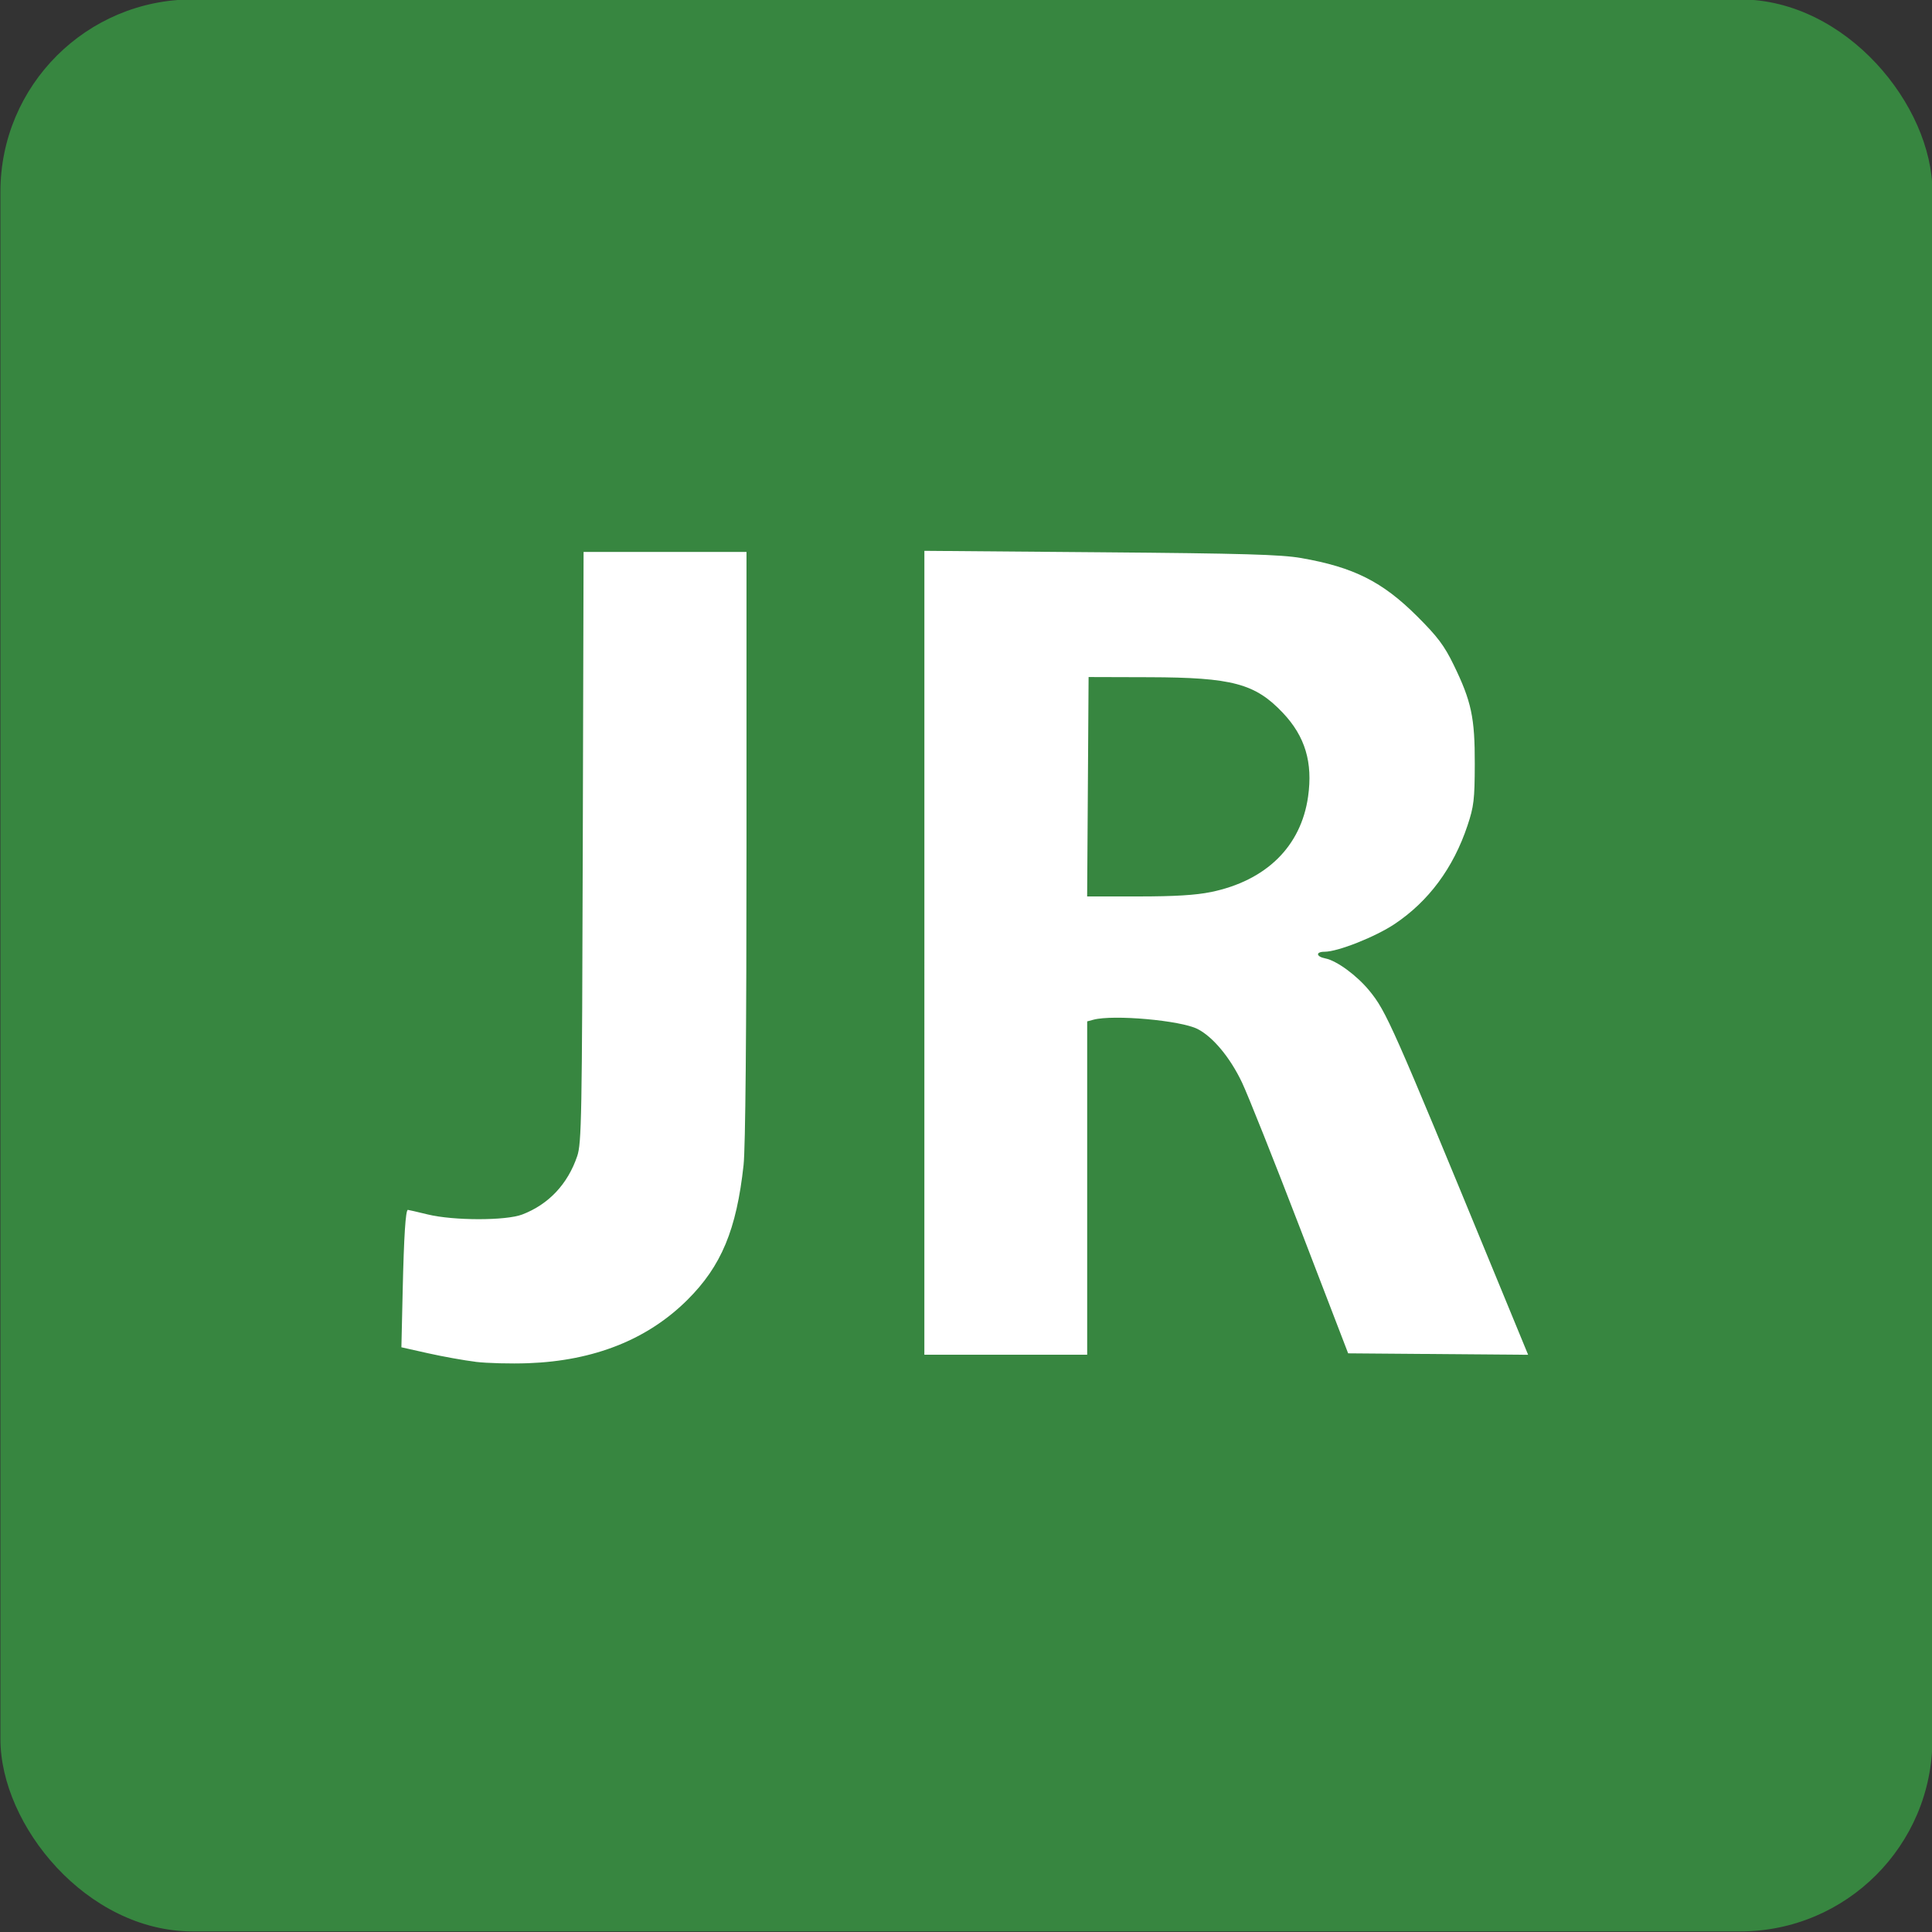 <?xml version="1.0" encoding="UTF-8"?>
<svg width="1e3" height="1e3" version="1.1" viewBox="0 0 264.6 264.6" xmlns="http://www.w3.org/2000/svg">
<rect x="0" y="0" width="264.6" height="264.6" fill="#333333" stroke="none"/>
<title>JR line symbol</title>
 <g transform="translate(0 -32.42)">
  <rect x=".058" y="32.34" width="264.6" height="264.6" ry="26.34" style="fill:#378640;stroke-width:.563"/>
  <path transform="matrix(.265 0 0 .265 0 32.42)" d="m245.8 703.8c-5.893-0.718-16.93-2.699-24.53-4.402l-13.82-3.097 0.667-29.44c0.636-28.08 1.508-41.58 2.683-41.58 0.296 0 4.917 1.066 10.27 2.369 13.34 3.247 40.36 3.262 48.82 0.028 13.63-5.211 23.5-15.68 28.41-30.13 2.266-6.669 2.502-19.71 2.885-159.8l0.417-152.5h84.2v151.5c0 97.07-0.544 156.5-1.515 165.4-3.647 33.4-11.49 52.21-29.05 69.67-20.58 20.47-48.24 31.47-82.23 32.71-9.071 0.331-21.31 0.014-27.21-0.704z" style="fill:#fff;stroke-width:1.429"/>
  <path d="m126.6 162.9v-55.04l24.1 0.197c19.51 0.159 24.74 0.31 27.5 0.79 7.186 1.252 11.13 3.234 15.89 7.981 2.787 2.779 3.709 4.004 4.986 6.623 2.445 5.014 2.921 7.247 2.904 13.61-0.013 4.869-0.124 5.809-0.996 8.421-1.934 5.798-5.307 10.36-9.97 13.48-2.637 1.764-7.79 3.806-9.603 3.806-1.248 0-1.179 0.663 0.095 0.913 1.567 0.306 4.327 2.332 6.049 4.437 2.313 2.828 3.113 4.634 17.02 38.41l4.712 11.44-24.65-0.199-6.535-17.01c-3.594-9.355-7.2-18.4-8.013-20.11-1.626-3.406-3.974-6.229-6.072-7.299-2.317-1.182-11.54-2.004-14.27-1.272l-0.85 0.228v45.65h-22.3zm39.23-8.303c7.581-1.564 12.35-6.245 13.32-13.07 0.665-4.695-0.404-8.251-3.445-11.47-3.8-4.018-6.928-4.854-18.3-4.888l-8.315-0.025-0.198 30.05h7.013c4.938 0 7.875-0.178 9.926-0.601z" style="fill:#fff;stroke-width:.378"/>
 </g>
</svg>

